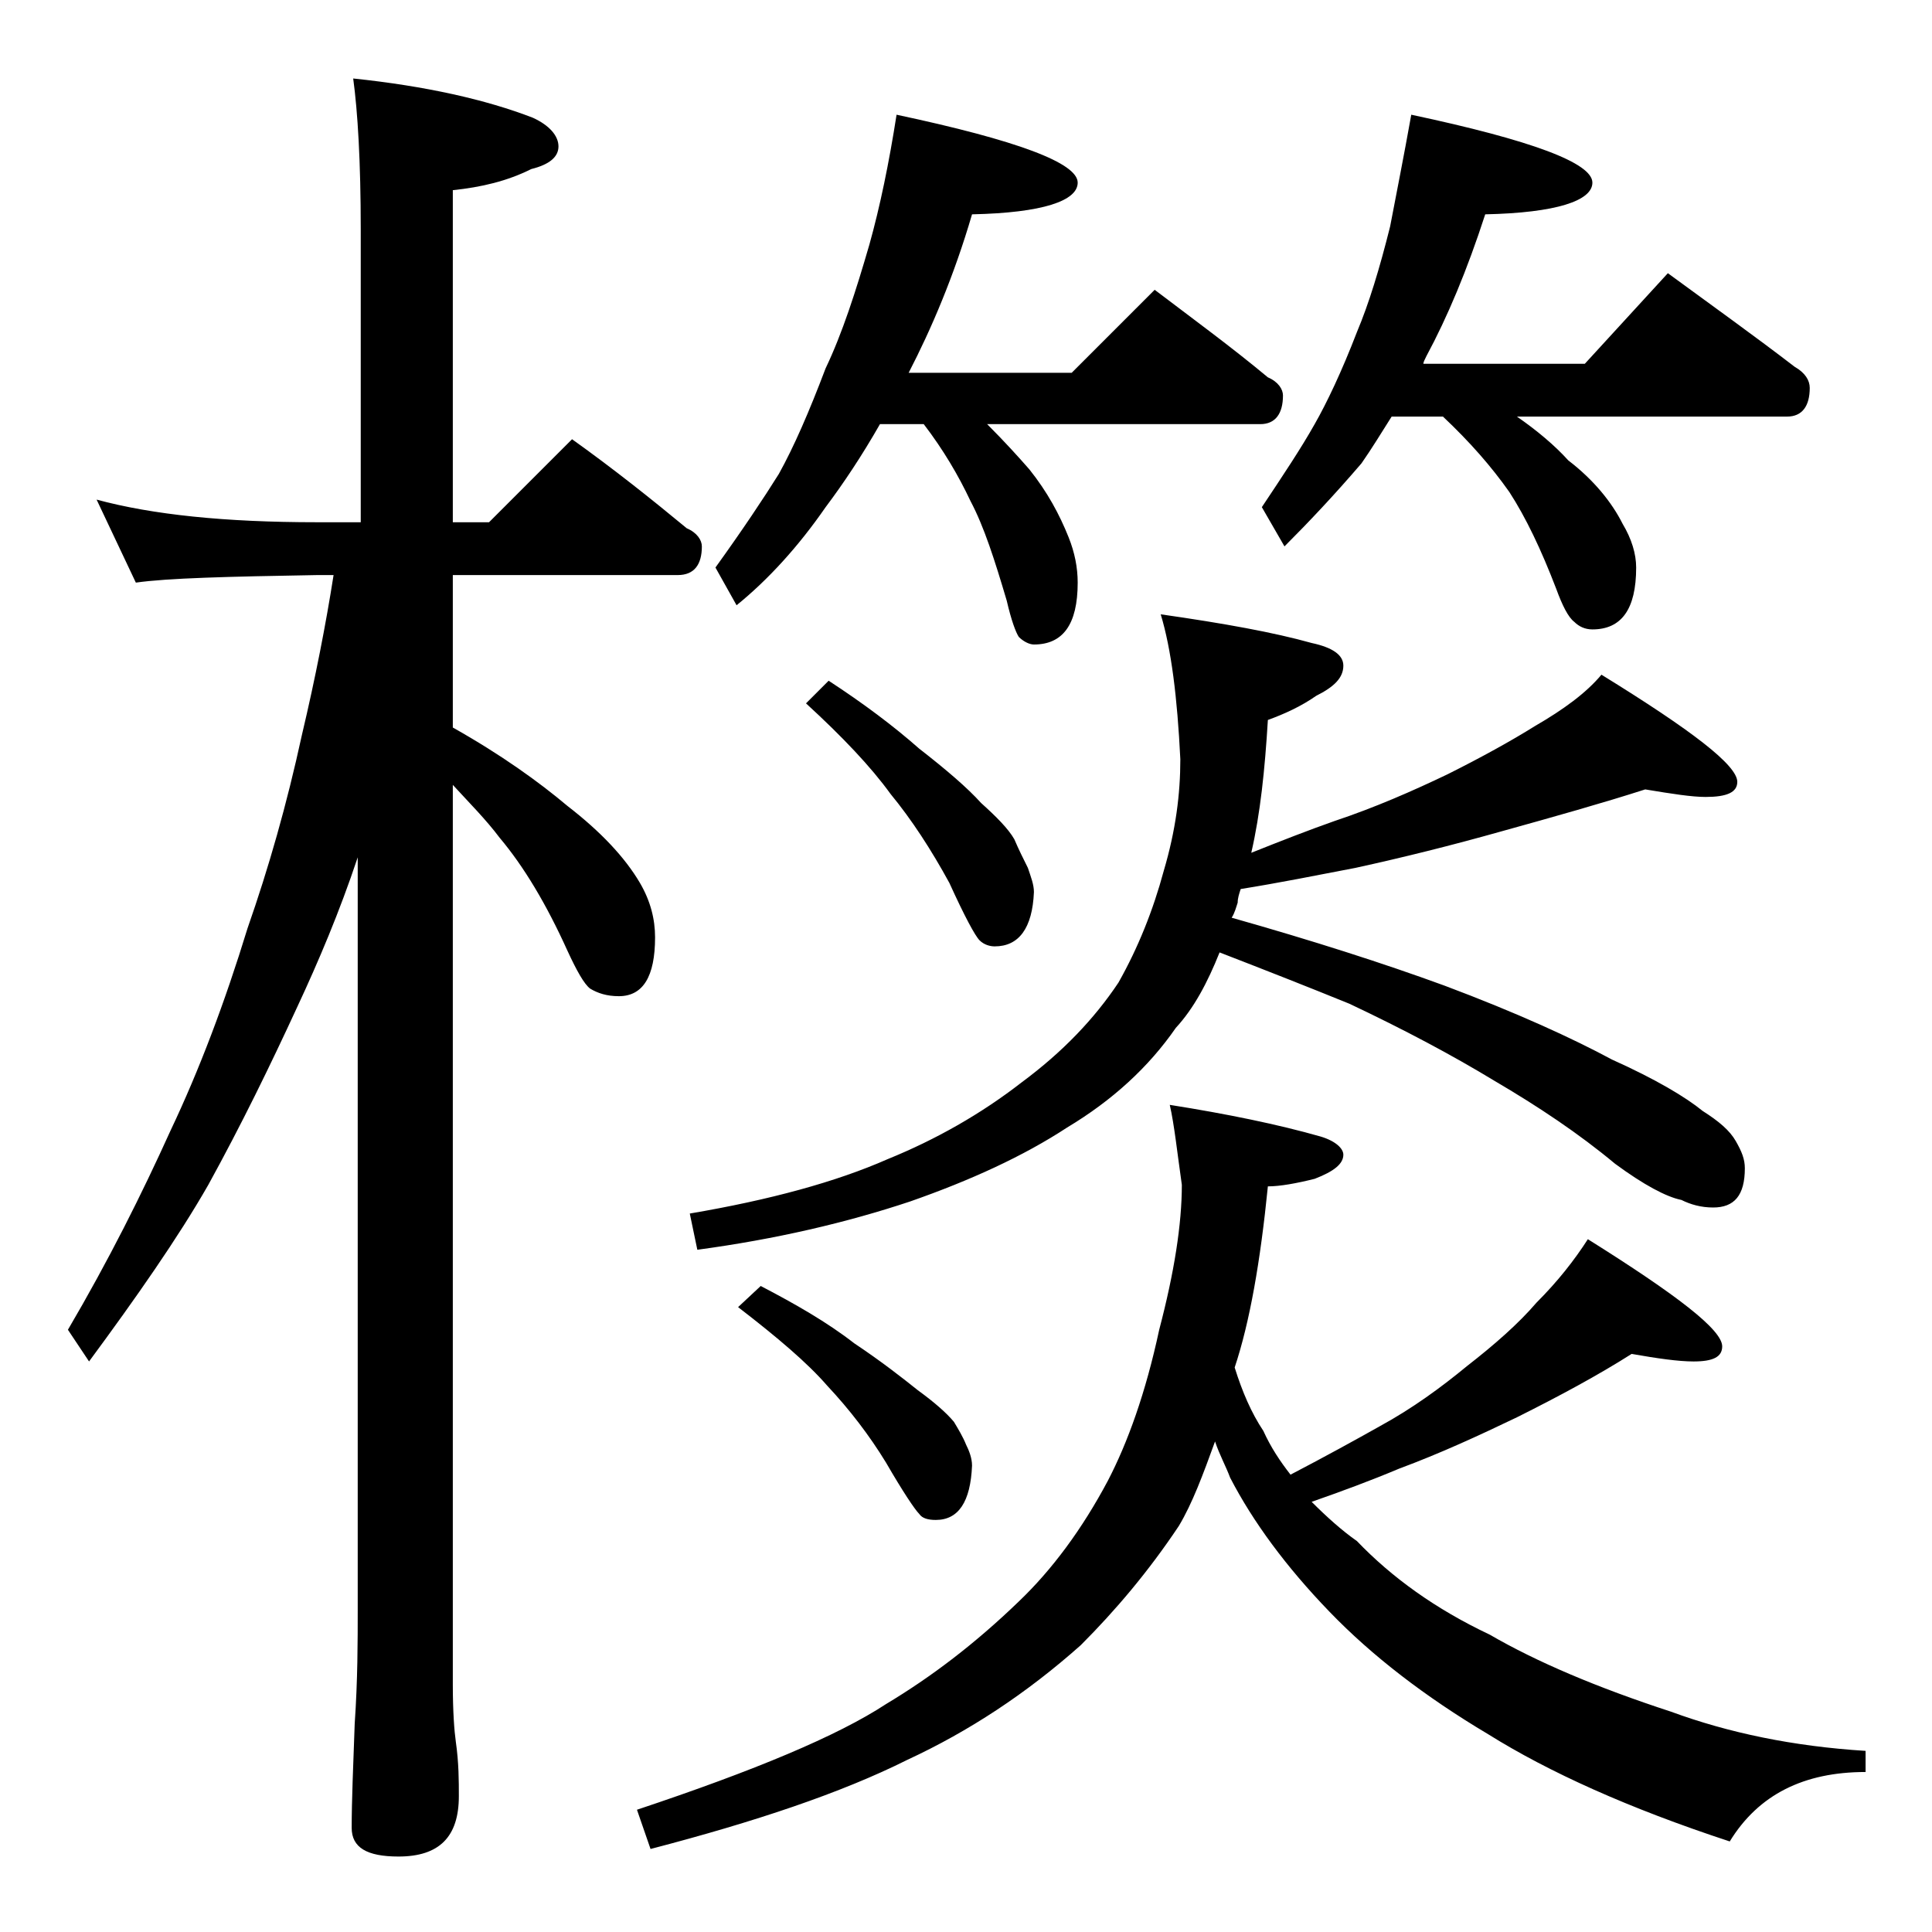 <?xml version="1.0" encoding="utf-8"?>
<!-- Generator: Adobe Illustrator 18.0.0, SVG Export Plug-In . SVG Version: 6.00 Build 0)  -->
<!DOCTYPE svg PUBLIC "-//W3C//DTD SVG 1.1//EN" "http://www.w3.org/Graphics/SVG/1.1/DTD/svg11.dtd">
<svg version="1.1" id="Layer_1" xmlns="http://www.w3.org/2000/svg" xmlns:xlink="http://www.w3.org/1999/xlink" x="0px" y="0px"
	 viewBox="0 0 128 128" enable-background="new 0 0 128 128" xml:space="preserve">
<path d="M6.4,33.1c3.7,1,8.5,1.5,14.6,1.5h2.9V15.2c0-4.5-0.2-7.8-0.5-10c4.8,0.5,8.8,1.4,11.9,2.6C36.4,8.3,37,9,37,9.7
	s-0.6,1.2-1.8,1.5c-1.6,0.8-3.3,1.2-5.2,1.4v22h2.4l5.5-5.5c2.8,2,5.3,4,7.6,5.9c0.7,0.3,1,0.8,1,1.2c0,1.2-0.5,1.9-1.6,1.9H30v10.1
	c3.2,1.8,5.7,3.6,7.6,5.2c2.2,1.7,3.8,3.4,4.8,5.1c0.7,1.2,1,2.4,1,3.6c0,2.6-0.8,3.9-2.4,3.9c-0.8,0-1.4-0.2-1.9-0.5
	c-0.4-0.3-0.9-1.2-1.5-2.5c-1.4-3.1-2.9-5.6-4.5-7.5c-0.9-1.2-2-2.3-3.1-3.5v59.6c0,1.8,0.1,3.1,0.2,3.8c0.2,1.4,0.2,2.6,0.2,3.6
	c0,2.7-1.3,4-4,4c-2.1,0-3.1-0.6-3.1-1.9c0-1.8,0.1-4.1,0.2-6.9c0.2-2.9,0.2-5.5,0.2-7.6V56.8c-1.2,3.6-2.6,6.9-4,9.9
	c-1.8,3.9-3.7,7.8-5.9,11.8C11.8,82,9,86,5.9,90.2l-1.4-2.1c2.7-4.6,4.9-9,6.8-13.2c1.9-4,3.6-8.5,5.1-13.4c1.4-4,2.6-8.2,3.6-12.8
	c0.9-3.8,1.6-7.4,2.1-10.6H21c-5.9,0.1-9.9,0.2-12,0.5L6.4,33.1z M77.5,73.2c3.8,0.6,7.2,1.3,10,2.1c1,0.3,1.5,0.8,1.5,1.2
	c0,0.6-0.6,1.1-1.9,1.6c-1.2,0.3-2.3,0.5-3.1,0.5c-0.5,5-1.2,9-2.2,12c0.5,1.6,1.1,3,1.9,4.2c0.5,1.1,1.1,2,1.8,2.9
	c2.3-1.2,4.3-2.3,5.9-3.2c2.2-1.2,4.1-2.6,5.8-4c1.8-1.4,3.4-2.8,4.6-4.2c1.4-1.4,2.5-2.8,3.4-4.2c5.9,3.7,8.9,6,8.9,7.1
	c0,0.7-0.6,1-1.9,1c-1,0-2.4-0.2-4.1-0.5c-2.2,1.4-4.8,2.8-7.6,4.2c-2.5,1.2-5.1,2.4-7.8,3.4c-1.9,0.8-3.8,1.5-5.8,2.2
	c1,1,2,1.9,3,2.6c2.3,2.4,5.2,4.5,8.8,6.2c3.1,1.8,7.1,3.5,12,5.1c3.8,1.4,8.1,2.3,12.9,2.6v1.4c-4.1,0-7.1,1.5-9,4.6
	c-6.7-2.2-12-4.6-16-7.1c-4.2-2.5-7.7-5.2-10.5-8.1c-2.9-3-5.1-6-6.6-8.9c-0.3-0.8-0.7-1.5-1-2.4c-0.8,2.2-1.5,4.1-2.4,5.6
	c-2,3-4.2,5.6-6.5,7.9c-3.6,3.2-7.4,5.7-11.5,7.6c-4.4,2.2-10.1,4.1-17,5.9l-0.9-2.6c7.8-2.6,13.3-4.9,16.5-7c3-1.8,5.9-4,8.8-6.8
	c2.2-2.1,4.2-4.8,5.9-8c1.3-2.5,2.5-5.8,3.4-10c1-3.8,1.5-7,1.5-9.6C78,76.4,77.8,74.5,77.5,73.2z M76.9,40.7
	c4.2,0.6,7.5,1.2,10,1.9c1.4,0.3,2.1,0.8,2.1,1.5c0,0.8-0.6,1.4-1.8,2c-1,0.7-2.1,1.2-3.2,1.6c-0.2,3.3-0.5,6.2-1.1,8.8
	c2-0.8,3.8-1.5,5.5-2.1c2.7-0.9,5.2-2,7.5-3.1c2.2-1.1,4.2-2.2,5.8-3.2c1.9-1.1,3.4-2.2,4.4-3.4c6,3.7,9,6,9,7.1c0,0.7-0.7,1-2.1,1
	c-0.9,0-2.2-0.2-4-0.5c-2.8,0.9-6,1.8-9.6,2.8c-3.2,0.9-6.4,1.7-9.6,2.4c-2.6,0.5-5.1,1-7.6,1.4c-0.1,0.3-0.2,0.6-0.2,0.9
	c-0.1,0.3-0.2,0.7-0.4,1c5.3,1.5,10,3,14.1,4.5c4.8,1.8,8.5,3.5,11.1,4.9c2.9,1.3,4.9,2.5,6,3.4c1.1,0.7,1.8,1.3,2.2,2
	c0.4,0.7,0.6,1.2,0.6,1.8c0,1.8-0.7,2.6-2.1,2.6c-0.8,0-1.5-0.2-2.1-0.5c-1-0.2-2.5-1-4.4-2.4c-2.4-2-5.1-3.8-8-5.5
	c-2.8-1.7-6-3.4-9.6-5.1c-2.7-1.1-5.5-2.2-8.6-3.4c-0.8,2-1.7,3.7-2.9,5c-1.8,2.6-4.2,4.8-7.2,6.6c-2.9,1.9-6.4,3.5-10.4,4.9
	c-4.2,1.4-8.9,2.5-14.1,3.2l-0.5-2.4c5.3-0.9,9.7-2.1,13.1-3.6c3.2-1.3,6.2-3,8.9-5.1c2.7-2,4.8-4.2,6.4-6.6c1.3-2.3,2.3-4.8,3-7.4
	c0.8-2.7,1.1-5.1,1.1-7.4C78,46.2,77.6,43,76.9,40.7z M59.4,7.6c8,1.7,12,3.2,12,4.5c0,1.2-2.3,2-7,2.1c-1.2,4.1-2.7,7.6-4.2,10.5
	h10.8l5.5-5.5C79,21.1,81.6,23,84,25c0.7,0.3,1,0.8,1,1.2c0,1.2-0.5,1.9-1.5,1.9H65.4c1.2,1.2,2.1,2.2,2.8,3c1.2,1.5,2,3,2.6,4.5
	c0.4,1,0.6,2,0.6,3c0,2.8-1,4.1-2.9,4.1c-0.3,0-0.7-0.2-1-0.5c-0.2-0.3-0.5-1.1-0.8-2.4c-0.8-2.7-1.5-4.9-2.4-6.6
	c-0.8-1.7-1.8-3.4-3.1-5.1h-2.9c-1.2,2.1-2.4,3.9-3.6,5.5c-1.8,2.6-3.8,4.8-5.9,6.5l-1.4-2.5c1.8-2.5,3.2-4.6,4.2-6.2
	c1-1.8,2-4.1,3.1-7c1.1-2.3,2-5.1,2.9-8.2C58.3,13.7,58.9,10.8,59.4,7.6z M50.4,85.2c2.3,1.2,4.4,2.4,6.2,3.8
	c1.8,1.2,3.2,2.3,4.2,3.1c1.1,0.8,1.9,1.5,2.4,2.1c0.3,0.5,0.6,1,0.8,1.5c0.2,0.4,0.4,0.9,0.4,1.4c-0.1,2.4-0.9,3.6-2.4,3.6
	c-0.5,0-0.9-0.1-1.1-0.4c-0.3-0.3-1.1-1.5-2.2-3.4c-1.1-1.8-2.4-3.5-3.9-5.1c-1.3-1.5-3.3-3.2-5.9-5.2L50.4,85.2z M54.9,45.1
	c2.3,1.5,4.3,3,6,4.5c1.8,1.4,3.2,2.6,4.1,3.6c1,0.9,1.8,1.7,2.2,2.4c0.3,0.7,0.6,1.3,0.9,1.9c0.2,0.6,0.4,1.1,0.4,1.6
	c-0.1,2.4-1,3.6-2.6,3.6c-0.3,0-0.7-0.1-1-0.4c-0.3-0.3-1-1.6-2-3.8c-1.2-2.2-2.5-4.2-3.9-5.9c-1.3-1.8-3.2-3.8-5.6-6L54.9,45.1z
	 M93.5,7.6c8,1.7,12,3.2,12,4.5c0,1.2-2.4,2-7.1,2.1c-1.2,3.7-2.5,6.8-3.9,9.4c-0.1,0.2-0.2,0.4-0.2,0.5H105l5.5-6
	c3,2.2,5.8,4.2,8.4,6.2c0.7,0.4,1,0.9,1,1.4c0,1.2-0.5,1.9-1.5,1.9h-17.9c1.3,0.9,2.5,1.9,3.4,2.9c1.7,1.3,2.9,2.8,3.6,4.2
	c0.6,1,0.9,2,0.9,2.9c0,2.8-1,4.1-2.9,4.1c-0.5,0-0.9-0.2-1.2-0.5c-0.4-0.3-0.8-1.1-1.2-2.2c-1-2.6-2-4.7-3.1-6.4
	c-1.2-1.7-2.6-3.3-4.4-5h-3.4c-0.7,1.1-1.3,2.1-2,3.1c-1.8,2.1-3.5,3.9-5.1,5.5l-1.5-2.6c1.4-2.1,2.6-3.9,3.5-5.5
	c0.8-1.4,1.8-3.5,2.8-6.1c0.8-1.9,1.5-4.2,2.2-7C92.5,12.9,93,10.4,93.5,7.6z"/>
</svg>
